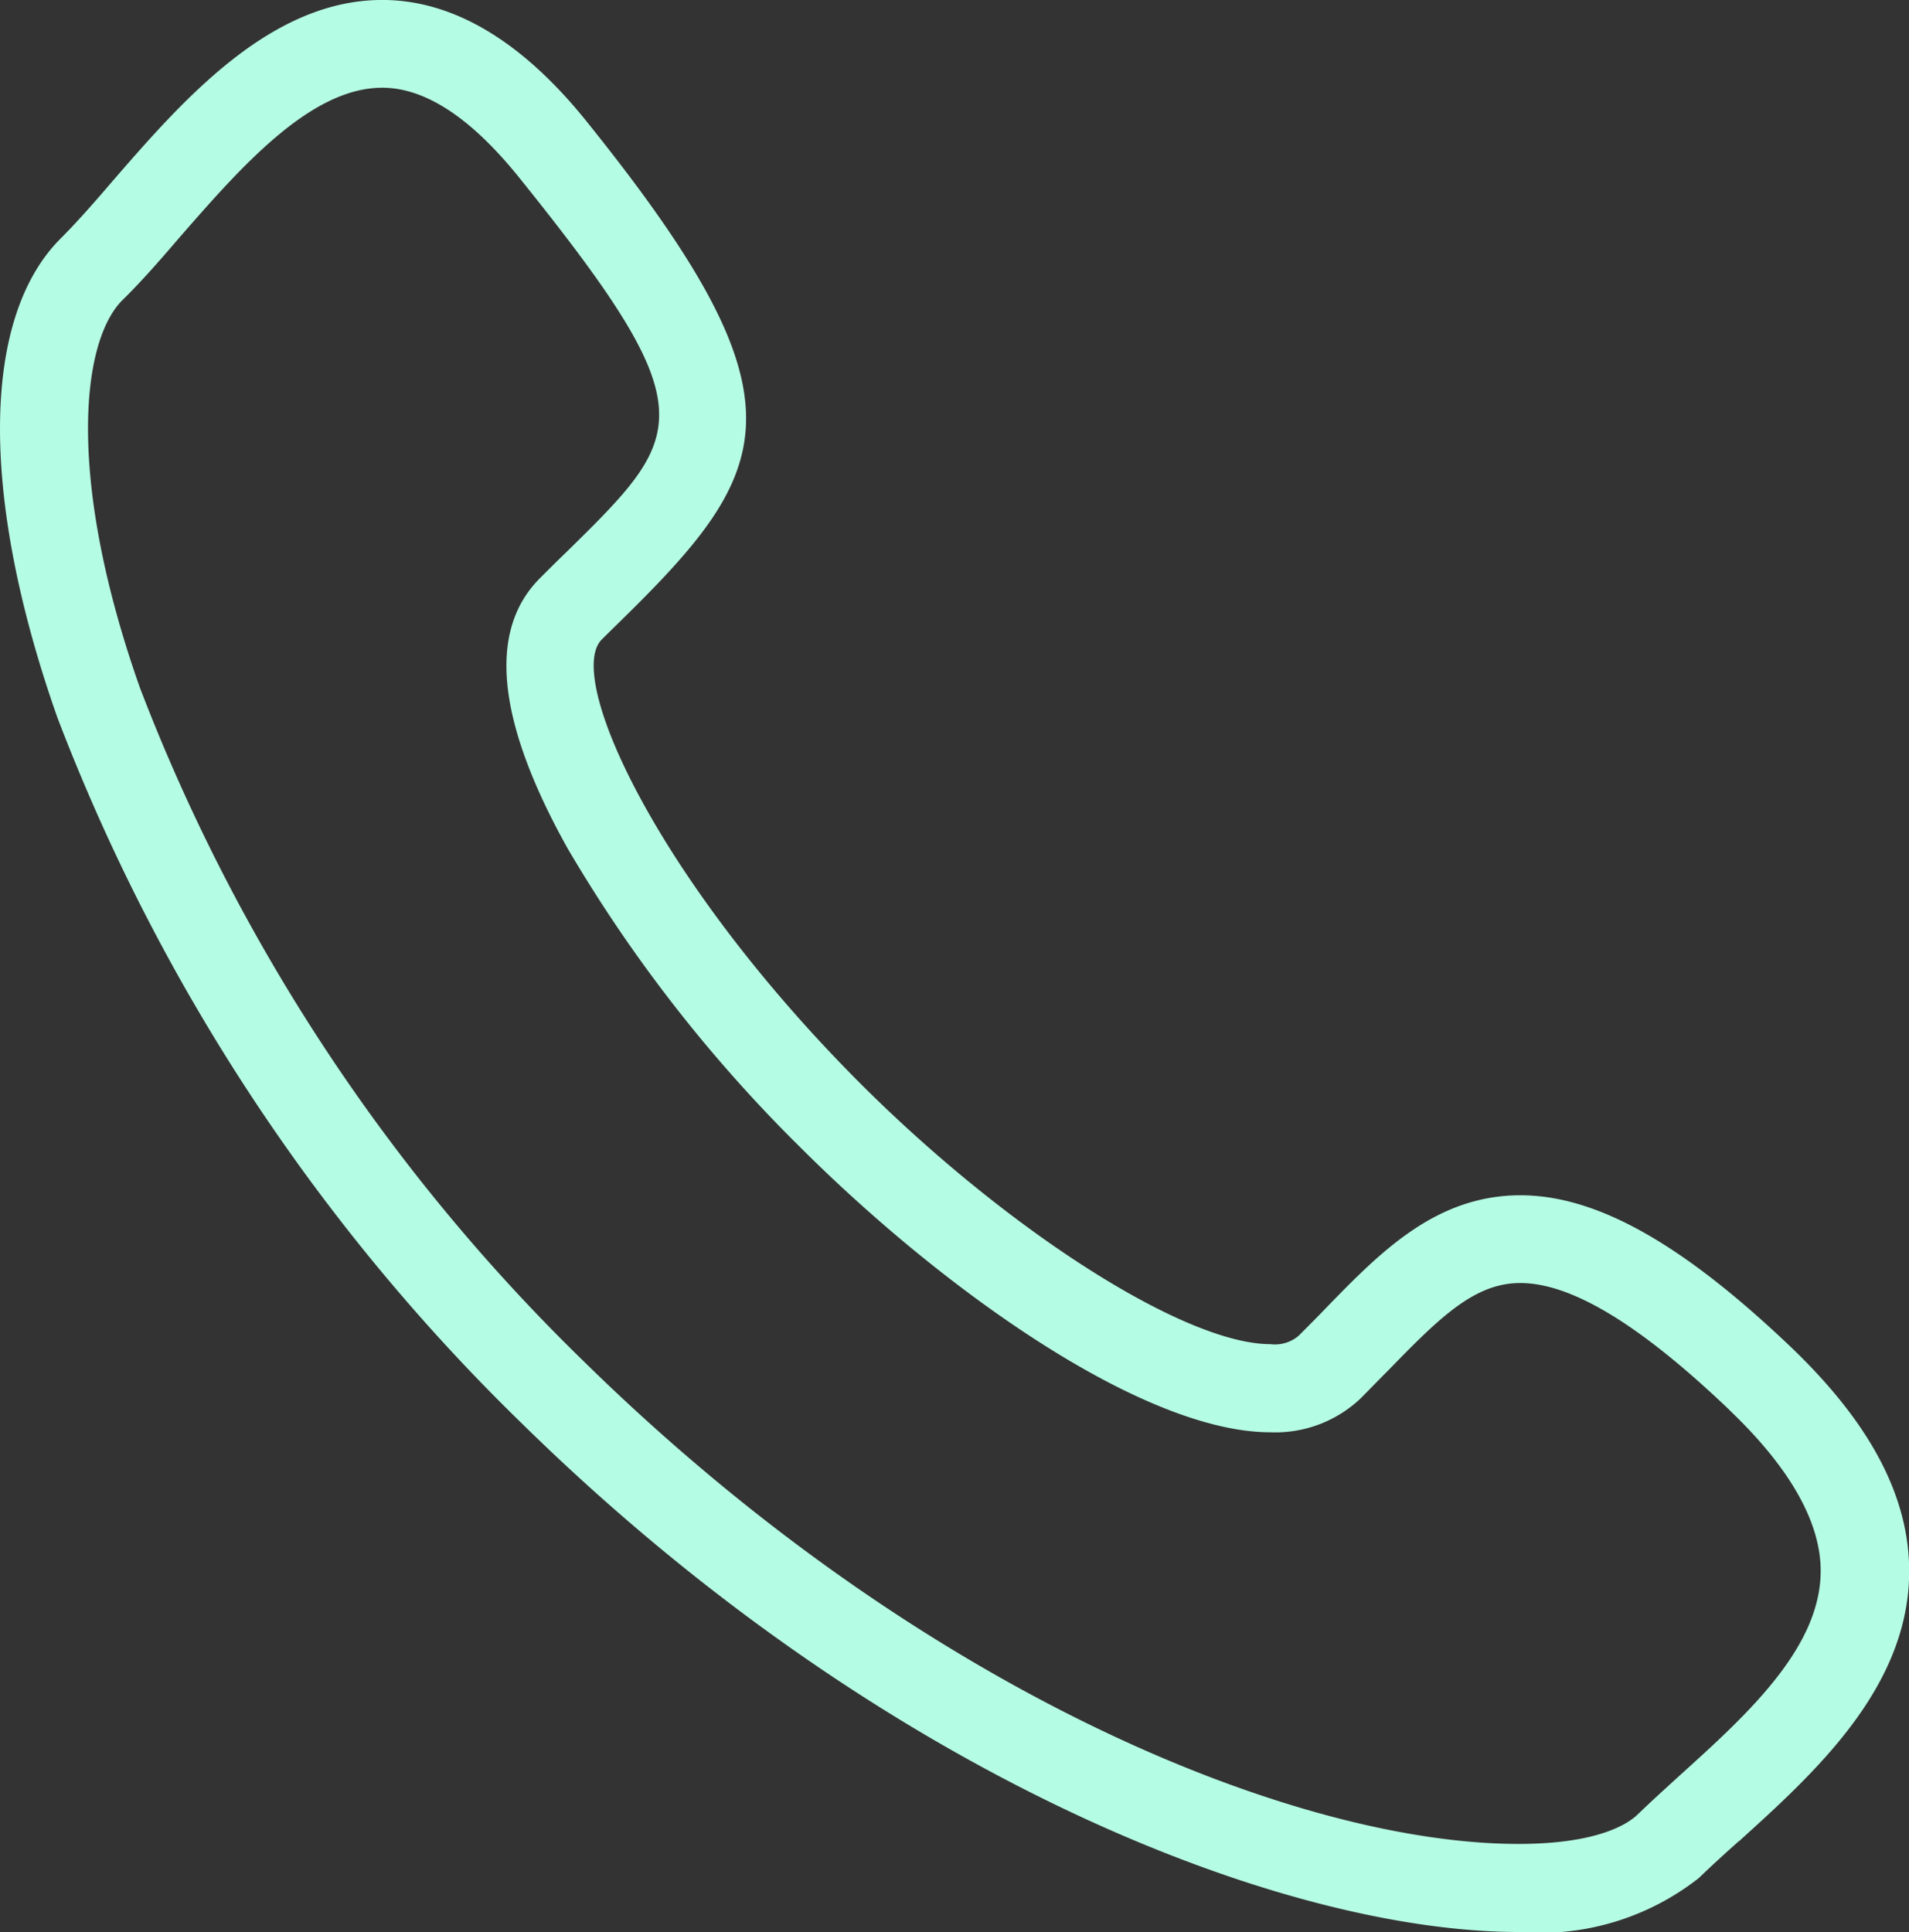 <svg xmlns="http://www.w3.org/2000/svg" width="49.074" height="49.664" viewBox="0 0 49.074 49.664"><rect x="0" y="0" width="49.074" height="49.664" fill="#333333" stroke="none"/><g data-name="Group 848"><path data-name="Path 364" d="M44.702 47.326c-.363.322-.705.635-1.028.947a6.6 6.6 0 01-4.624 1.39c-6.125 0-16.43-4.04-25.628-13.066A50.365 50.365 0 011.475 18.444C-.52 12.783-.489 8.179 1.556 6.134c.413-.413.866-.927 1.34-1.481 1.8-2.075 4.05-4.654 6.931-4.654 1.823 0 3.6 1.058 5.269 3.143 5.651 7.031 4.886 8.845 1.048 12.632-.212.212-.443.433-.675.665-.957.957 1.42 6.185 6.669 11.434 3.818 3.808 8.341 6.679 10.517 6.679a.942.942 0 00.725-.212c.242-.242.473-.473.705-.715 1.39-1.43 2.821-2.9 5-2.9 1.954 0 4.16 1.239 6.951 3.9 2.075 1.985 3.072 3.9 3.042 5.853-.05 2.942-2.448 5.107-4.372 6.85zm-.232-11.071c-2.307-2.206-4.07-3.274-5.389-3.274-1.158 0-2.035.846-3.375 2.226-.242.242-.484.494-.735.745a3.187 3.187 0 01-2.307.866c-3.294 0-8.452-3.687-12.109-7.344a37.266 37.266 0 01-5.964-7.666c-1.823-3.264-2.065-5.6-.705-6.951.232-.232.463-.463.685-.675 3.083-3.032 3.637-3.576-1.219-9.61-1.239-1.541-2.418-2.317-3.526-2.317-1.854 0-3.647 2.055-5.228 3.868-.5.584-.977 1.128-1.451 1.592-1.088 1.088-1.42 4.674.453 9.973a48.167 48.167 0 0011.4 17.3c8.734 8.573 18.364 12.411 24.036 12.411 2.055 0 2.821-.524 3.062-.756.332-.322.7-.655 1.078-1 1.682-1.521 3.6-3.244 3.627-5.218.02-1.259-.766-2.67-2.337-4.171z" fill="#b5fce5"/></g></svg>
